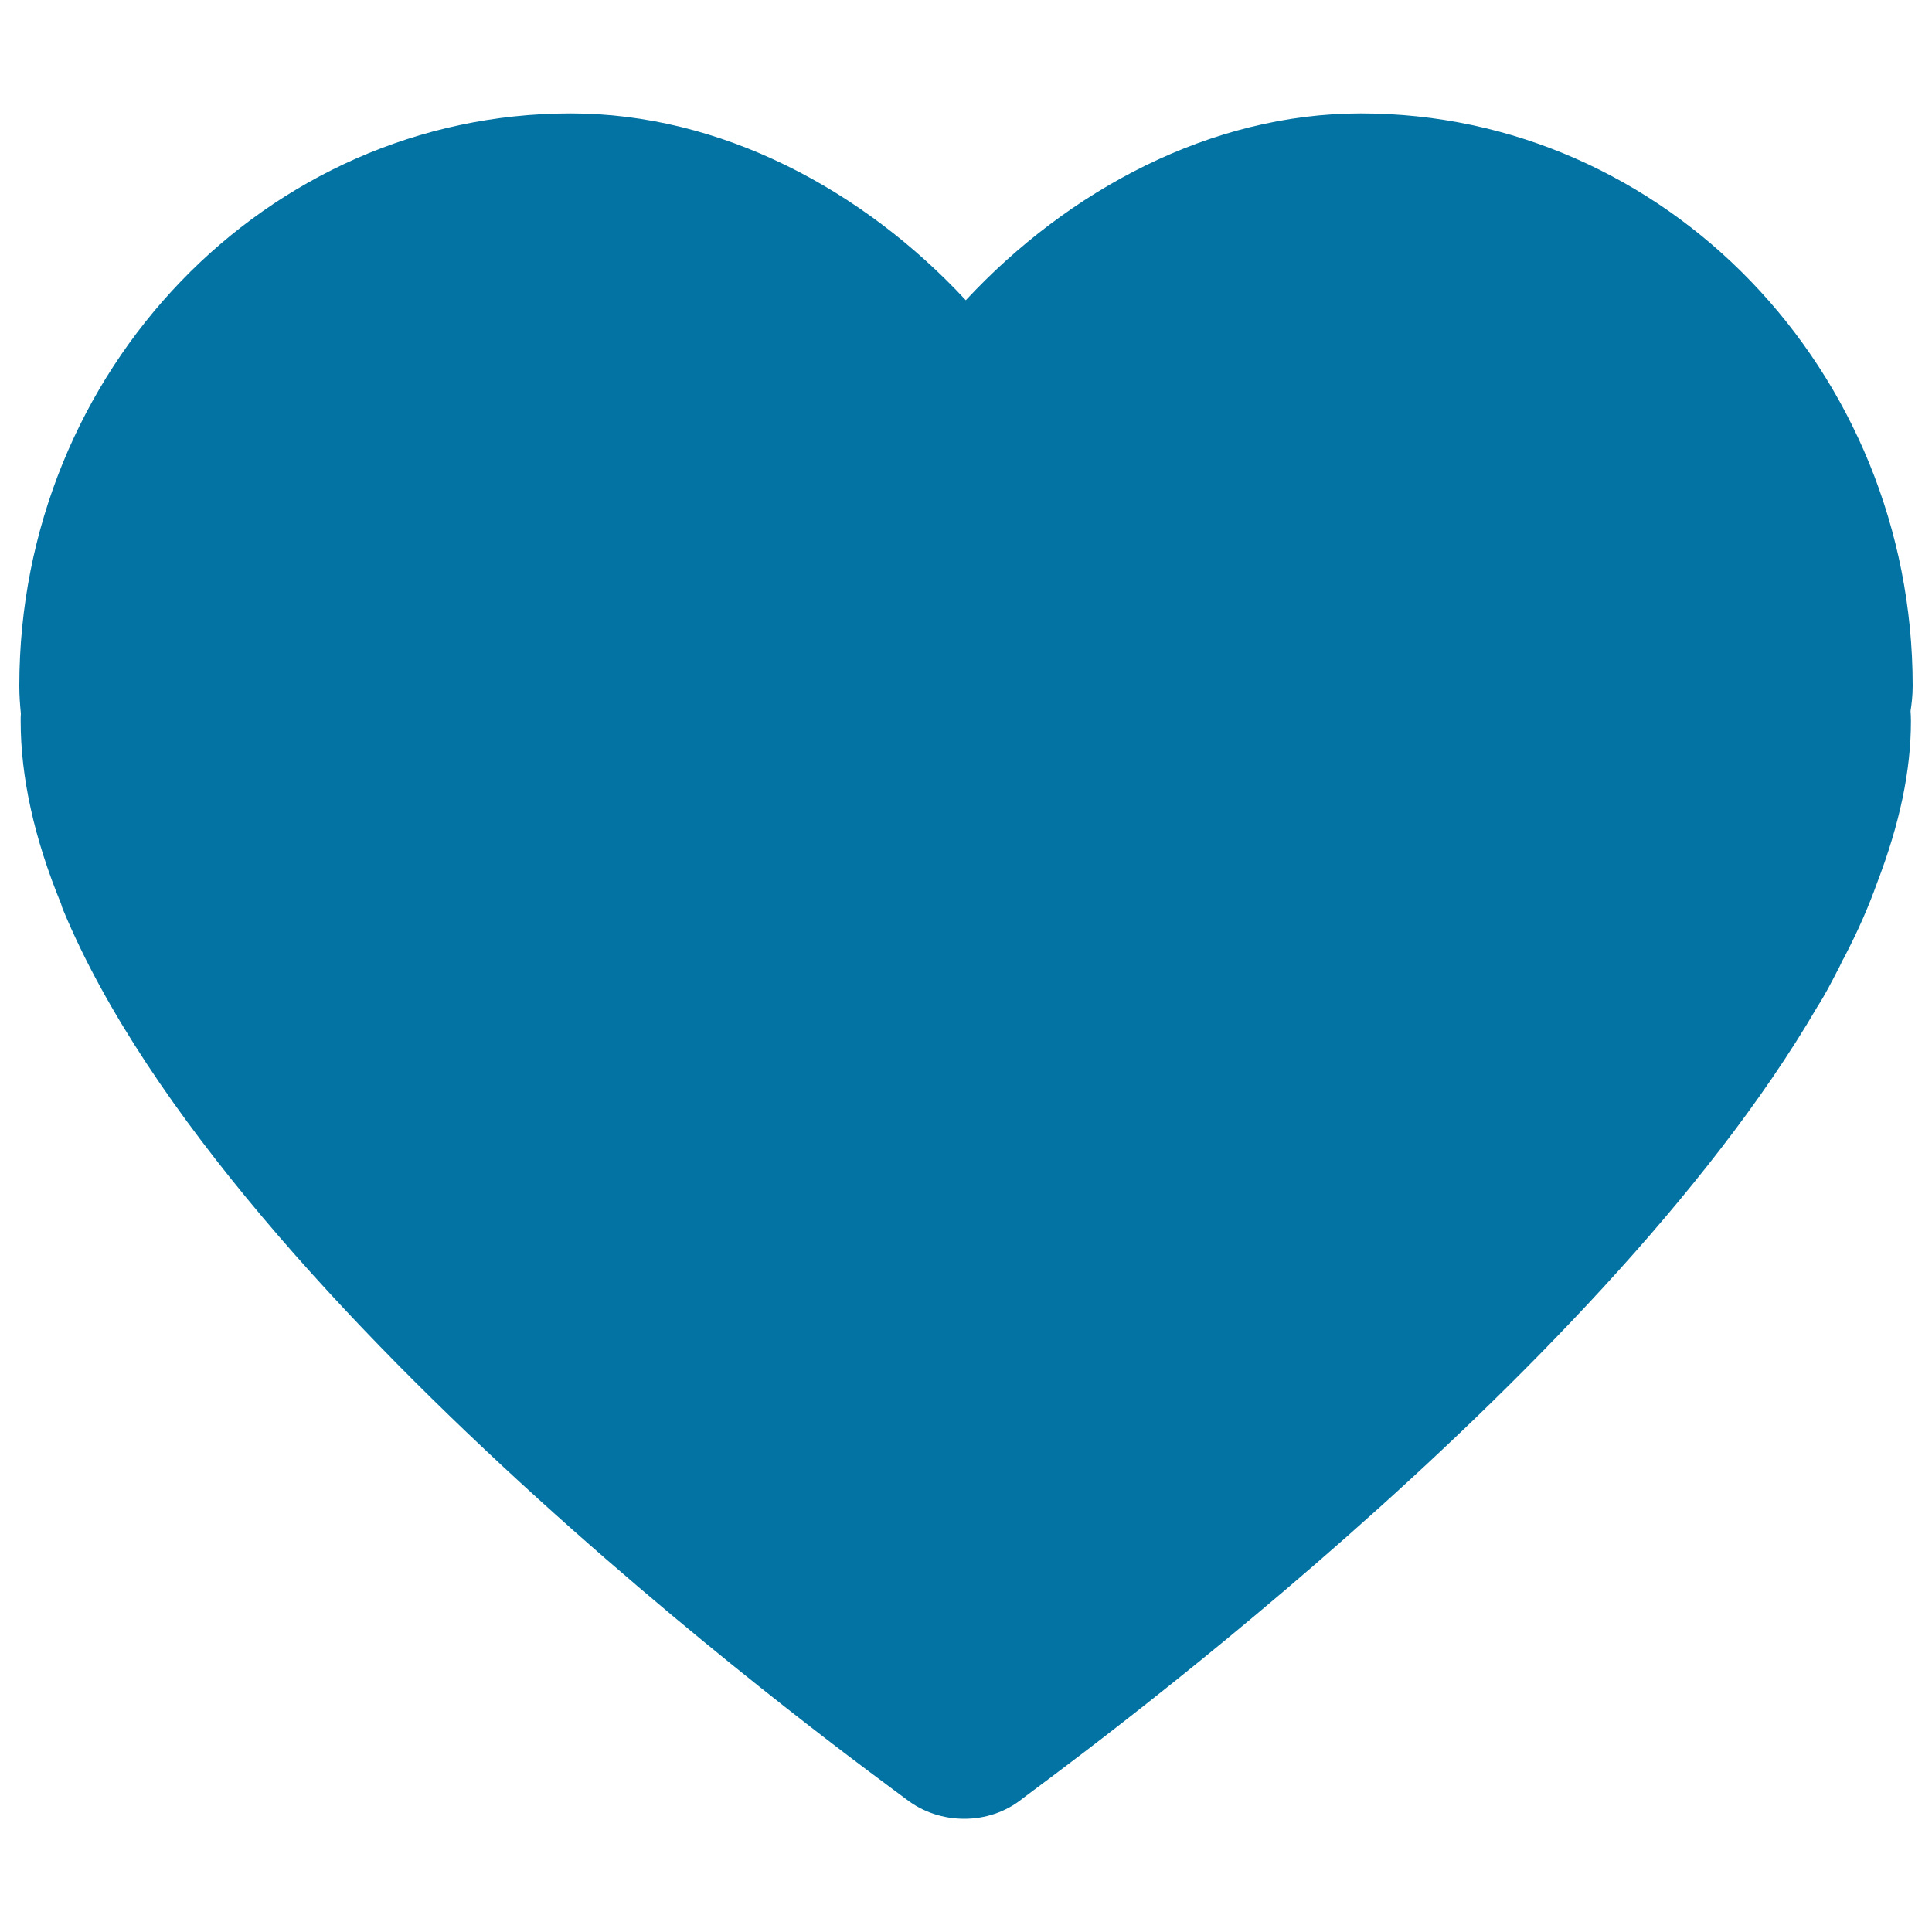 <svg xmlns="http://www.w3.org/2000/svg" viewBox="0 0 1000 1000" style="fill:#0273a2">
<title>Heart SVG icon</title>
<path d="M990,355c0-163.4-128.2-296.3-285.6-296.3c-77.6,0-151.4,39.6-204.5,96.7c-53.1-57.2-126.8-96.7-204.5-96.7C138,58.7,10,191.6,10,355c0,5.4,0.4,10.3,0.8,14.3c-0.1,1.3-0.1,2.7-0.1,4c0,28.9,7,60.7,20.9,94.5c0.4,1.3,0.7,2.5,1.3,3.7c87,208.7,421.9,448.8,436.2,459.8c8.8,6.8,19.4,10.1,30,10.1c10.7,0,21.4-3.4,30.2-10.5c12.1-9.5,297.8-215,411.3-409.7c4.3-6.7,7.4-12.9,10.3-18.5c1-1.7,1.7-3.4,2.6-5.2l0.4-0.8c0.4-0.6,0.8-1.3,1.1-2c6.9-13.3,12.2-25.5,16.5-37.5c11.8-30.8,17.6-58.3,17.6-84c0-2-0.1-3.7-0.2-5.2C989.4,364.8,990,360.3,990,355z"/>
</svg>